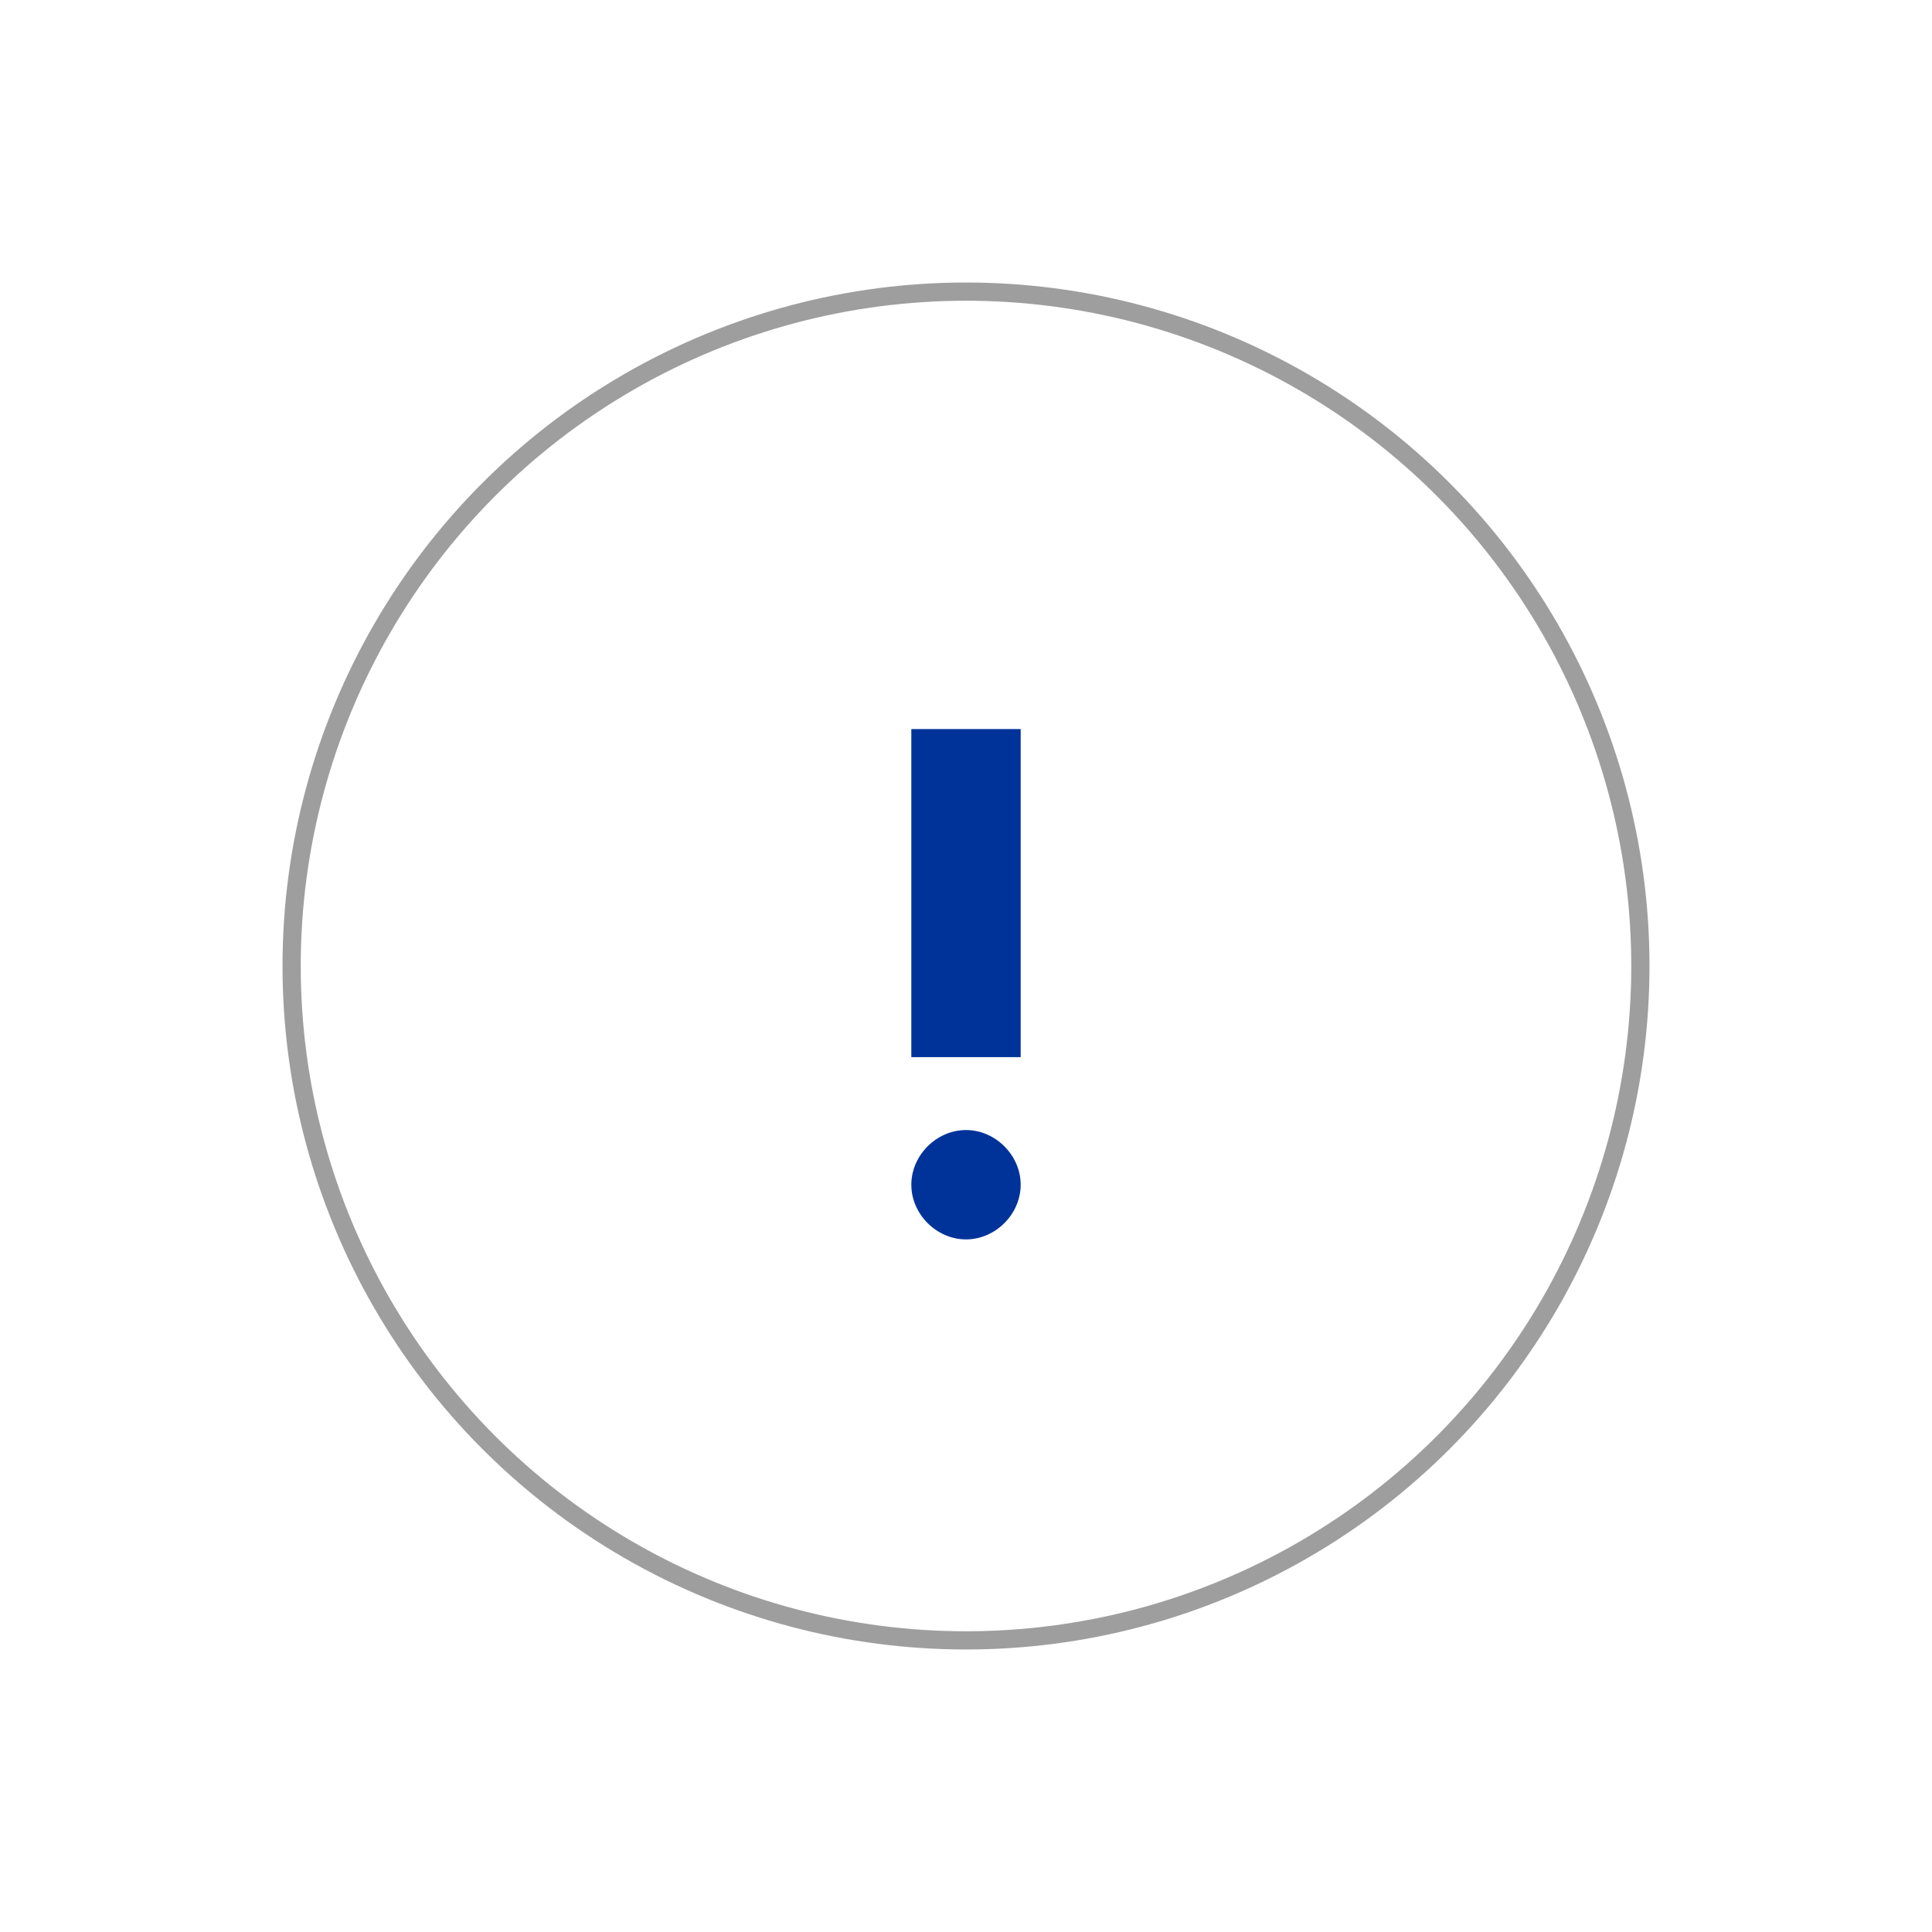 <svg xmlns="http://www.w3.org/2000/svg" width="53" height="53" viewBox="0 0 53 53">
    <defs>
        <filter id="a" width="103%" height="110.5%" x="-1.5%" y="-4.5%" filterUnits="objectBoundingBox">
            <feOffset dy="2" in="SourceAlpha" result="shadowOffsetOuter1"/>
            <feGaussianBlur in="shadowOffsetOuter1" result="shadowBlurOuter1" stdDeviation="4"/>
            <feColorMatrix in="shadowBlurOuter1" result="shadowMatrixOuter1" values="0 0 0 0 0.867 0 0 0 0 0.867 0 0 0 0 0.867 0 0 0 0.5 0"/>
            <feMerge>
                <feMergeNode in="shadowMatrixOuter1"/>
                <feMergeNode in="SourceGraphic"/>
            </feMerge>
        </filter>
    </defs>
    <g fill="none" fill-rule="evenodd" filter="url(#a)" transform="translate(8 6)">
        <circle cx="18.5" cy="18.5" r="18.5" stroke="#9E9E9E" stroke-width=".5"/>
        <path fill="#039" d="M17 24.5c0-.808.692-1.5 1.5-1.5s1.5.692 1.5 1.5-.692 1.5-1.5 1.5-1.5-.692-1.5-1.5zm0-3.5v-9h3v9h-3z"/>
    </g>
</svg>
